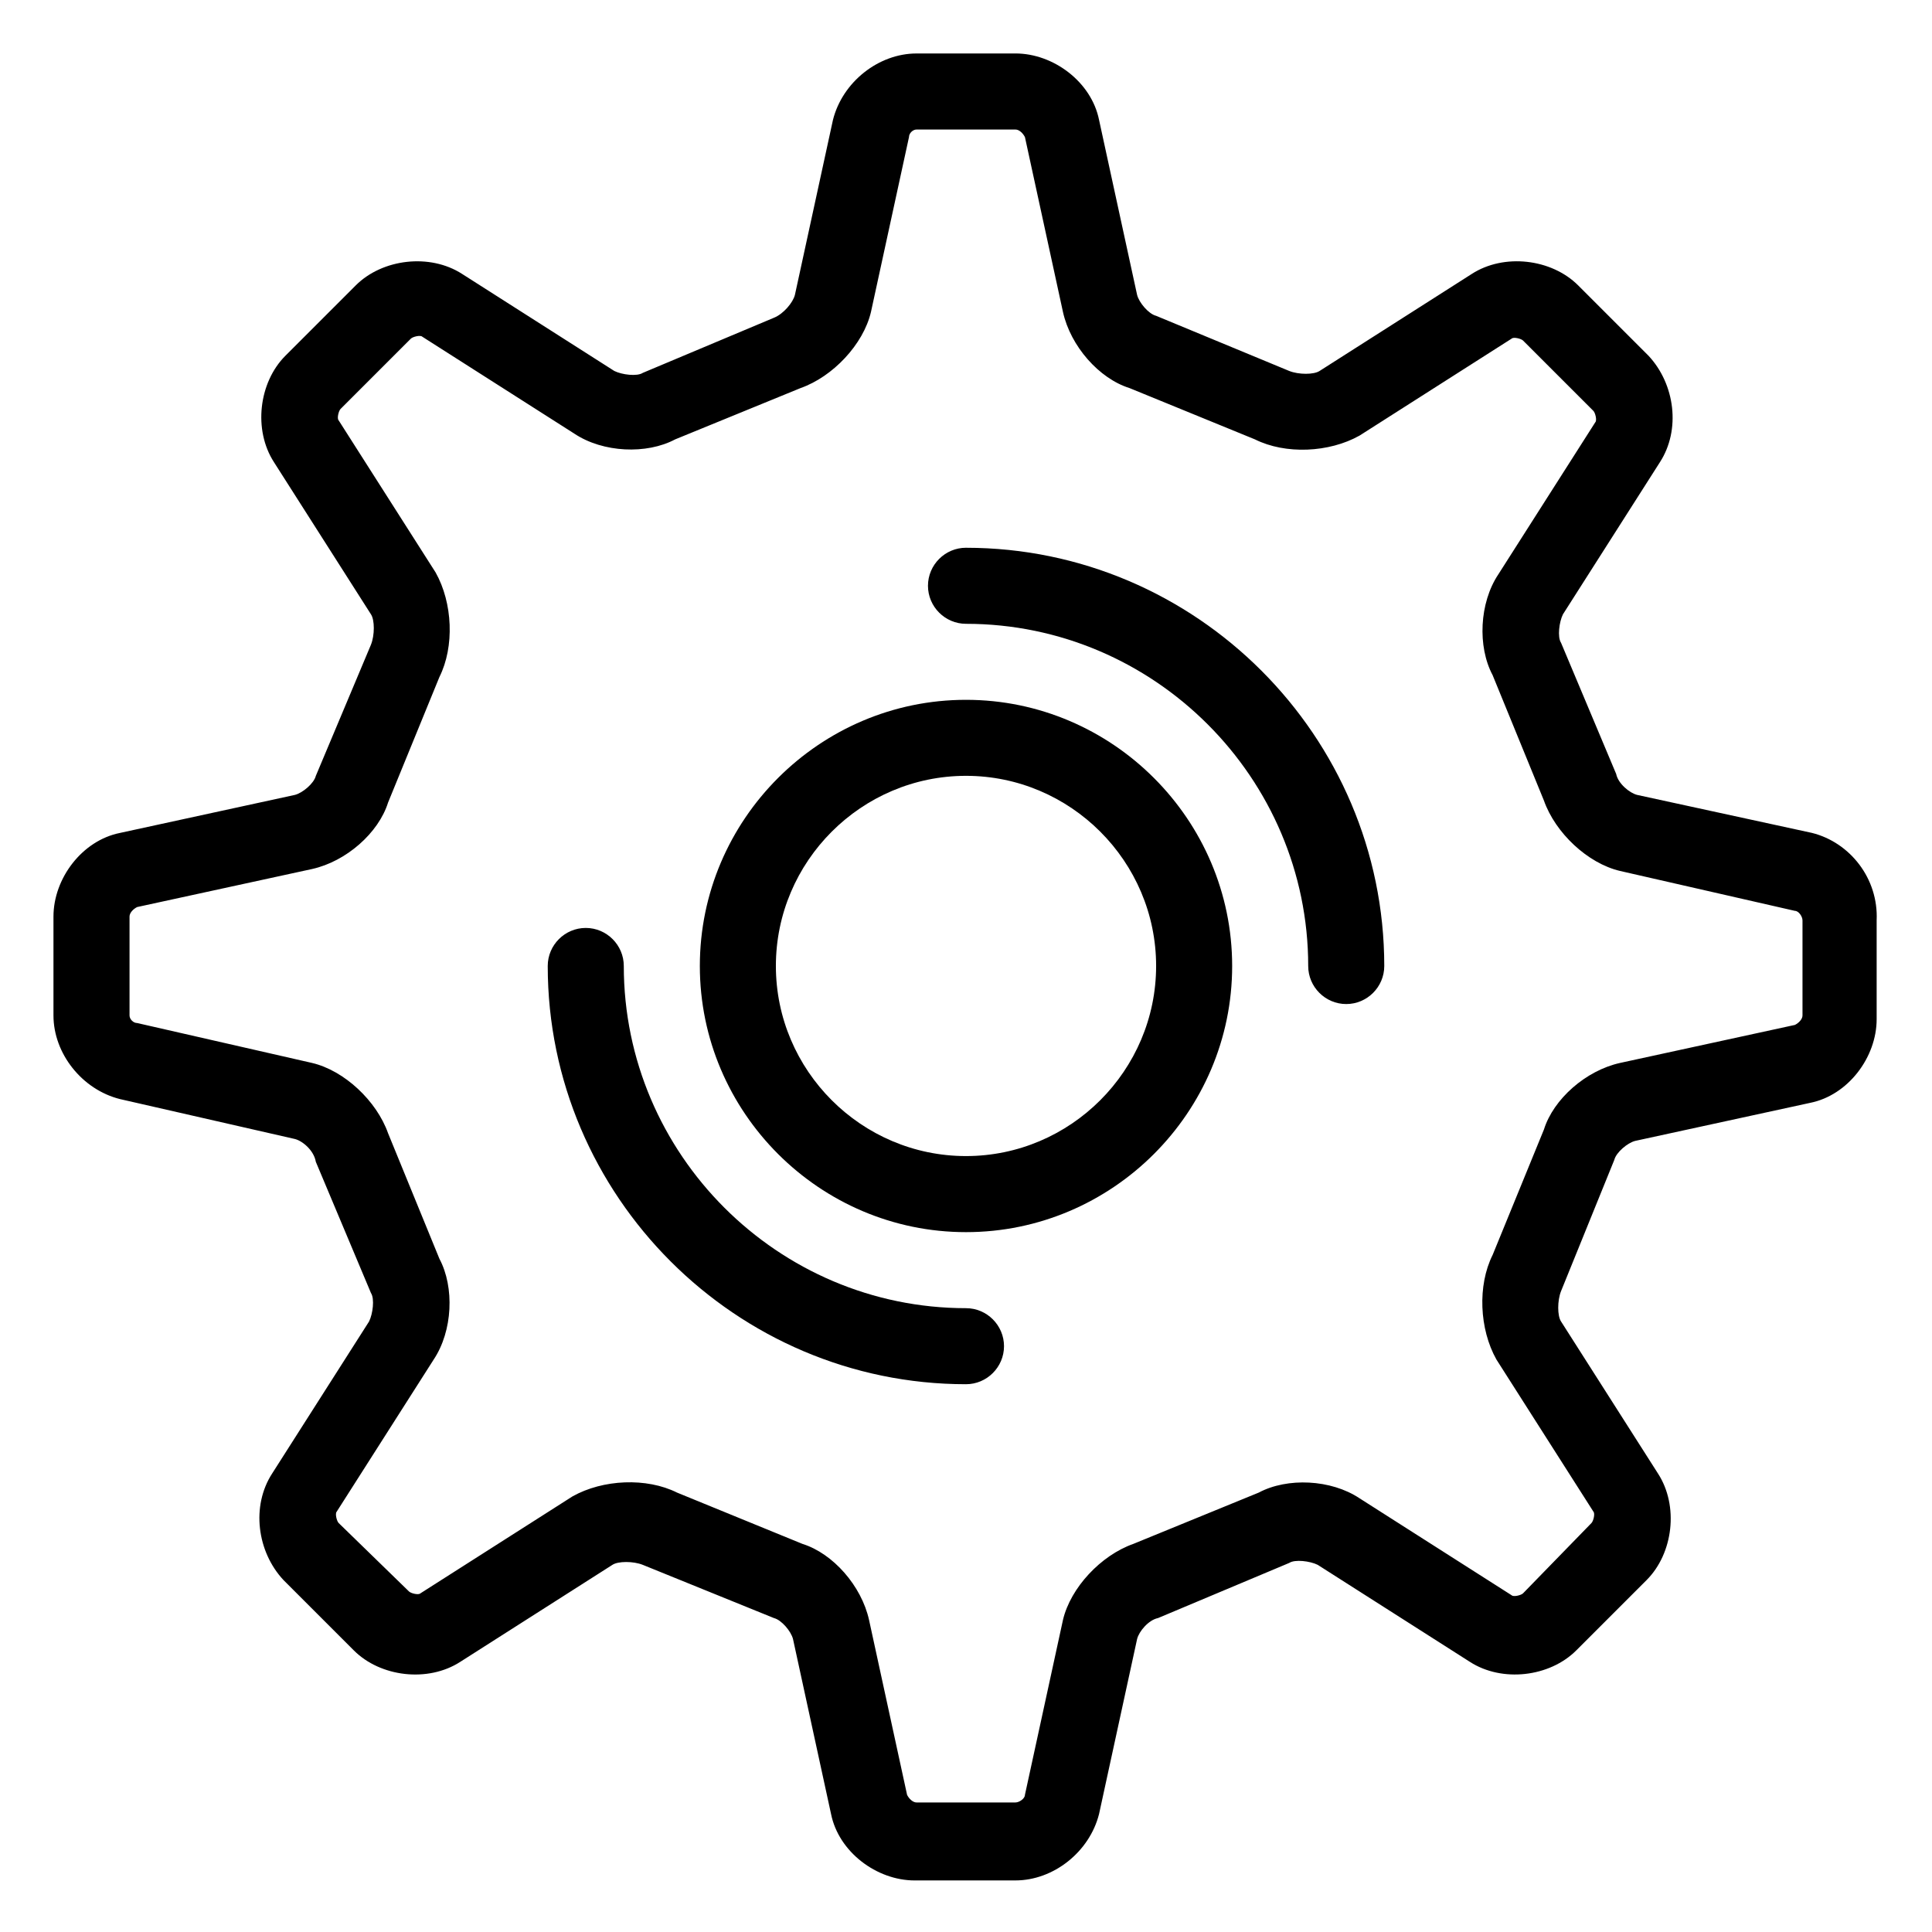<?xml version="1.0" encoding="UTF-8"?>
<!-- Uploaded to: SVG Repo, www.svgrepo.com, Generator: SVG Repo Mixer Tools -->
<svg fill="#000000" width="800px" height="800px" version="1.1" viewBox="144 144 512 512" xmlns="http://www.w3.org/2000/svg">
 <g>
  <path d="m400 329.46c-38.793 0-70.535 31.738-70.535 70.535 0 38.793 31.738 70.535 70.535 70.535 38.793 0 70.535-31.738 70.535-70.535-0.004-38.793-31.742-70.535-70.535-70.535zm0 120.91c-27.711 0-50.383-22.672-50.383-50.383 0-27.711 22.672-50.383 50.383-50.383s50.383 22.672 50.383 50.383c-0.004 27.711-22.676 50.383-50.383 50.383z"/>
  <path d="m400 289.16c-5.543 0-10.078 4.535-10.078 10.078s4.535 10.078 10.078 10.078c49.879 0 90.688 40.809 90.688 90.688 0 5.543 4.535 10.078 10.078 10.078s10.078-4.535 10.078-10.078c-0.008-60.965-49.883-110.84-110.84-110.84z"/>
  <path d="m400 490.68c-49.879 0-90.688-40.809-90.688-90.688 0-5.543-4.535-10.078-10.078-10.078s-10.078 4.535-10.078 10.078c0 60.961 49.879 110.84 110.84 110.84 5.543 0 10.078-4.535 10.078-10.078 0-5.539-4.535-10.074-10.074-10.074z"/>
  <path d="m624.2 364.73-46.352-10.074c-2.016-0.504-5.039-3.023-5.543-5.543l-14.609-34.762c-1.008-1.512-0.504-5.543 0.504-7.559l25.695-40.305c5.543-8.566 4.031-20.656-3.023-28.215l-18.641-18.641c-7.055-7.055-19.648-8.566-28.215-3.023l-40.305 25.695c-1.512 1.008-5.543 1.008-8.062 0l-35.266-14.609c-2.016-0.504-4.535-3.527-5.039-5.543l-10.078-46.352c-2.016-10.078-12.09-17.633-22.168-17.633l-13.094 0.004h-13.098c-10.078 0-19.648 7.559-22.168 17.633l-10.078 46.352c-0.504 2.016-3.023 5.039-5.543 6.047l-34.762 14.609c-1.512 1.008-5.543 0.504-7.559-0.504l-40.305-25.695c-8.566-5.543-21.16-4.031-28.215 3.023l-18.641 18.641c-7.055 7.055-8.566 19.648-3.023 28.215l25.695 40.305c1.008 1.512 1.008 5.543 0 8.062l-14.609 34.758c-0.504 2.016-3.527 4.535-5.543 5.039l-46.352 10.078c-10.078 2.016-17.633 12.09-17.633 22.168v26.199c0 10.078 7.559 19.648 17.633 22.168l46.352 10.578c2.016 0.504 5.039 3.023 5.543 6.047l14.609 34.762c1.008 1.512 0.504 5.543-0.504 7.559l-25.695 40.305c-5.543 8.566-4.031 20.656 3.023 28.215l18.641 18.641c7.055 7.055 19.648 8.566 28.215 3.023l40.305-25.695c1.512-1.008 5.543-1.008 8.062 0l34.762 14.105c2.016 0.504 4.535 3.527 5.039 5.543l10.078 46.352c2.016 10.078 12.09 17.633 22.168 17.633l13.602-0.004h13.098c10.078 0 19.648-7.559 22.168-17.633l10.078-46.352c0.504-2.016 3.023-5.039 5.543-5.543l34.762-14.609c1.512-1.008 5.543-0.504 7.559 0.504l40.305 25.695c8.566 5.543 21.16 4.031 28.215-3.023l18.641-18.641c7.055-7.055 8.566-19.648 3.023-28.215l-25.695-40.305c-1.008-1.512-1.008-5.543 0-8.062l14.105-34.762c0.504-2.016 3.527-4.535 5.543-5.039l46.352-10.078c10.078-2.016 17.633-12.09 17.633-22.168v-26.199c0.5-11.078-7.059-20.652-17.133-23.172zm-2.519 48.367c0 1.008-1.008 2.016-2.016 2.519l-46.352 10.078c-9.07 2.016-17.633 9.574-20.152 17.633l-13.602 33.25c-4.031 8.062-3.527 19.648 1.008 27.711l25.695 40.305c0.504 0.504 0 2.519-0.504 3.023l-18.141 18.637c-0.504 0.504-2.519 1.008-3.023 0.504l-40.305-25.695c-7.559-5.039-19.145-5.543-26.703-1.512l-33.25 13.602c-8.566 3.023-16.625 11.586-18.641 20.152l-10.078 46.352c0 1.008-1.512 2.016-2.519 2.016l-13.094 0.004h-13.098c-1.008 0-2.016-1.008-2.519-2.016l-10.078-46.352c-2.016-9.07-9.574-17.633-17.633-20.152l-33.25-13.602c-8.062-4.031-19.648-3.527-27.711 1.008l-40.305 25.695c-0.504 0.504-2.519 0-3.023-0.504l-18.641-18.141c-0.504-0.504-1.008-2.519-0.504-3.023l25.695-40.305c5.039-7.559 5.543-19.145 1.512-26.703l-13.602-33.25c-3.023-8.566-11.586-16.625-20.152-18.641l-46.352-10.578c-1.012 0-2.016-1.008-2.016-2.016v-26.199c0-1.008 1.008-2.016 2.016-2.519l46.352-10.078c9.07-2.016 17.633-9.574 20.152-17.633l13.602-33.25c4.031-8.062 3.527-19.648-1.008-27.711l-25.695-40.305c-0.504-0.504 0-2.519 0.504-3.023l18.641-18.641c0.504-0.504 2.519-1.008 3.023-0.504l40.305 25.695c7.559 5.039 19.145 5.543 26.703 1.512l33.25-13.602c8.566-3.023 16.625-11.586 18.641-20.152l10.078-46.352c-0.004-1.008 1.004-2.012 2.012-2.012h26.199c1.008 0 2.016 1.008 2.519 2.016l10.078 46.352c2.016 9.07 9.574 17.633 17.633 20.152l33.25 13.602c8.062 4.031 19.648 3.527 27.711-1.008l40.305-25.695c0.504-0.504 2.519 0 3.023 0.504l18.641 18.641c0.504 0.504 1.008 2.519 0.504 3.023l-25.695 40.305c-5.039 7.559-5.543 19.145-1.512 26.703l13.602 33.25c3.023 8.566 11.586 16.625 20.152 18.641l46.352 10.578c1.008 0 2.016 1.512 2.016 2.519z"/>
 </g>
</svg>